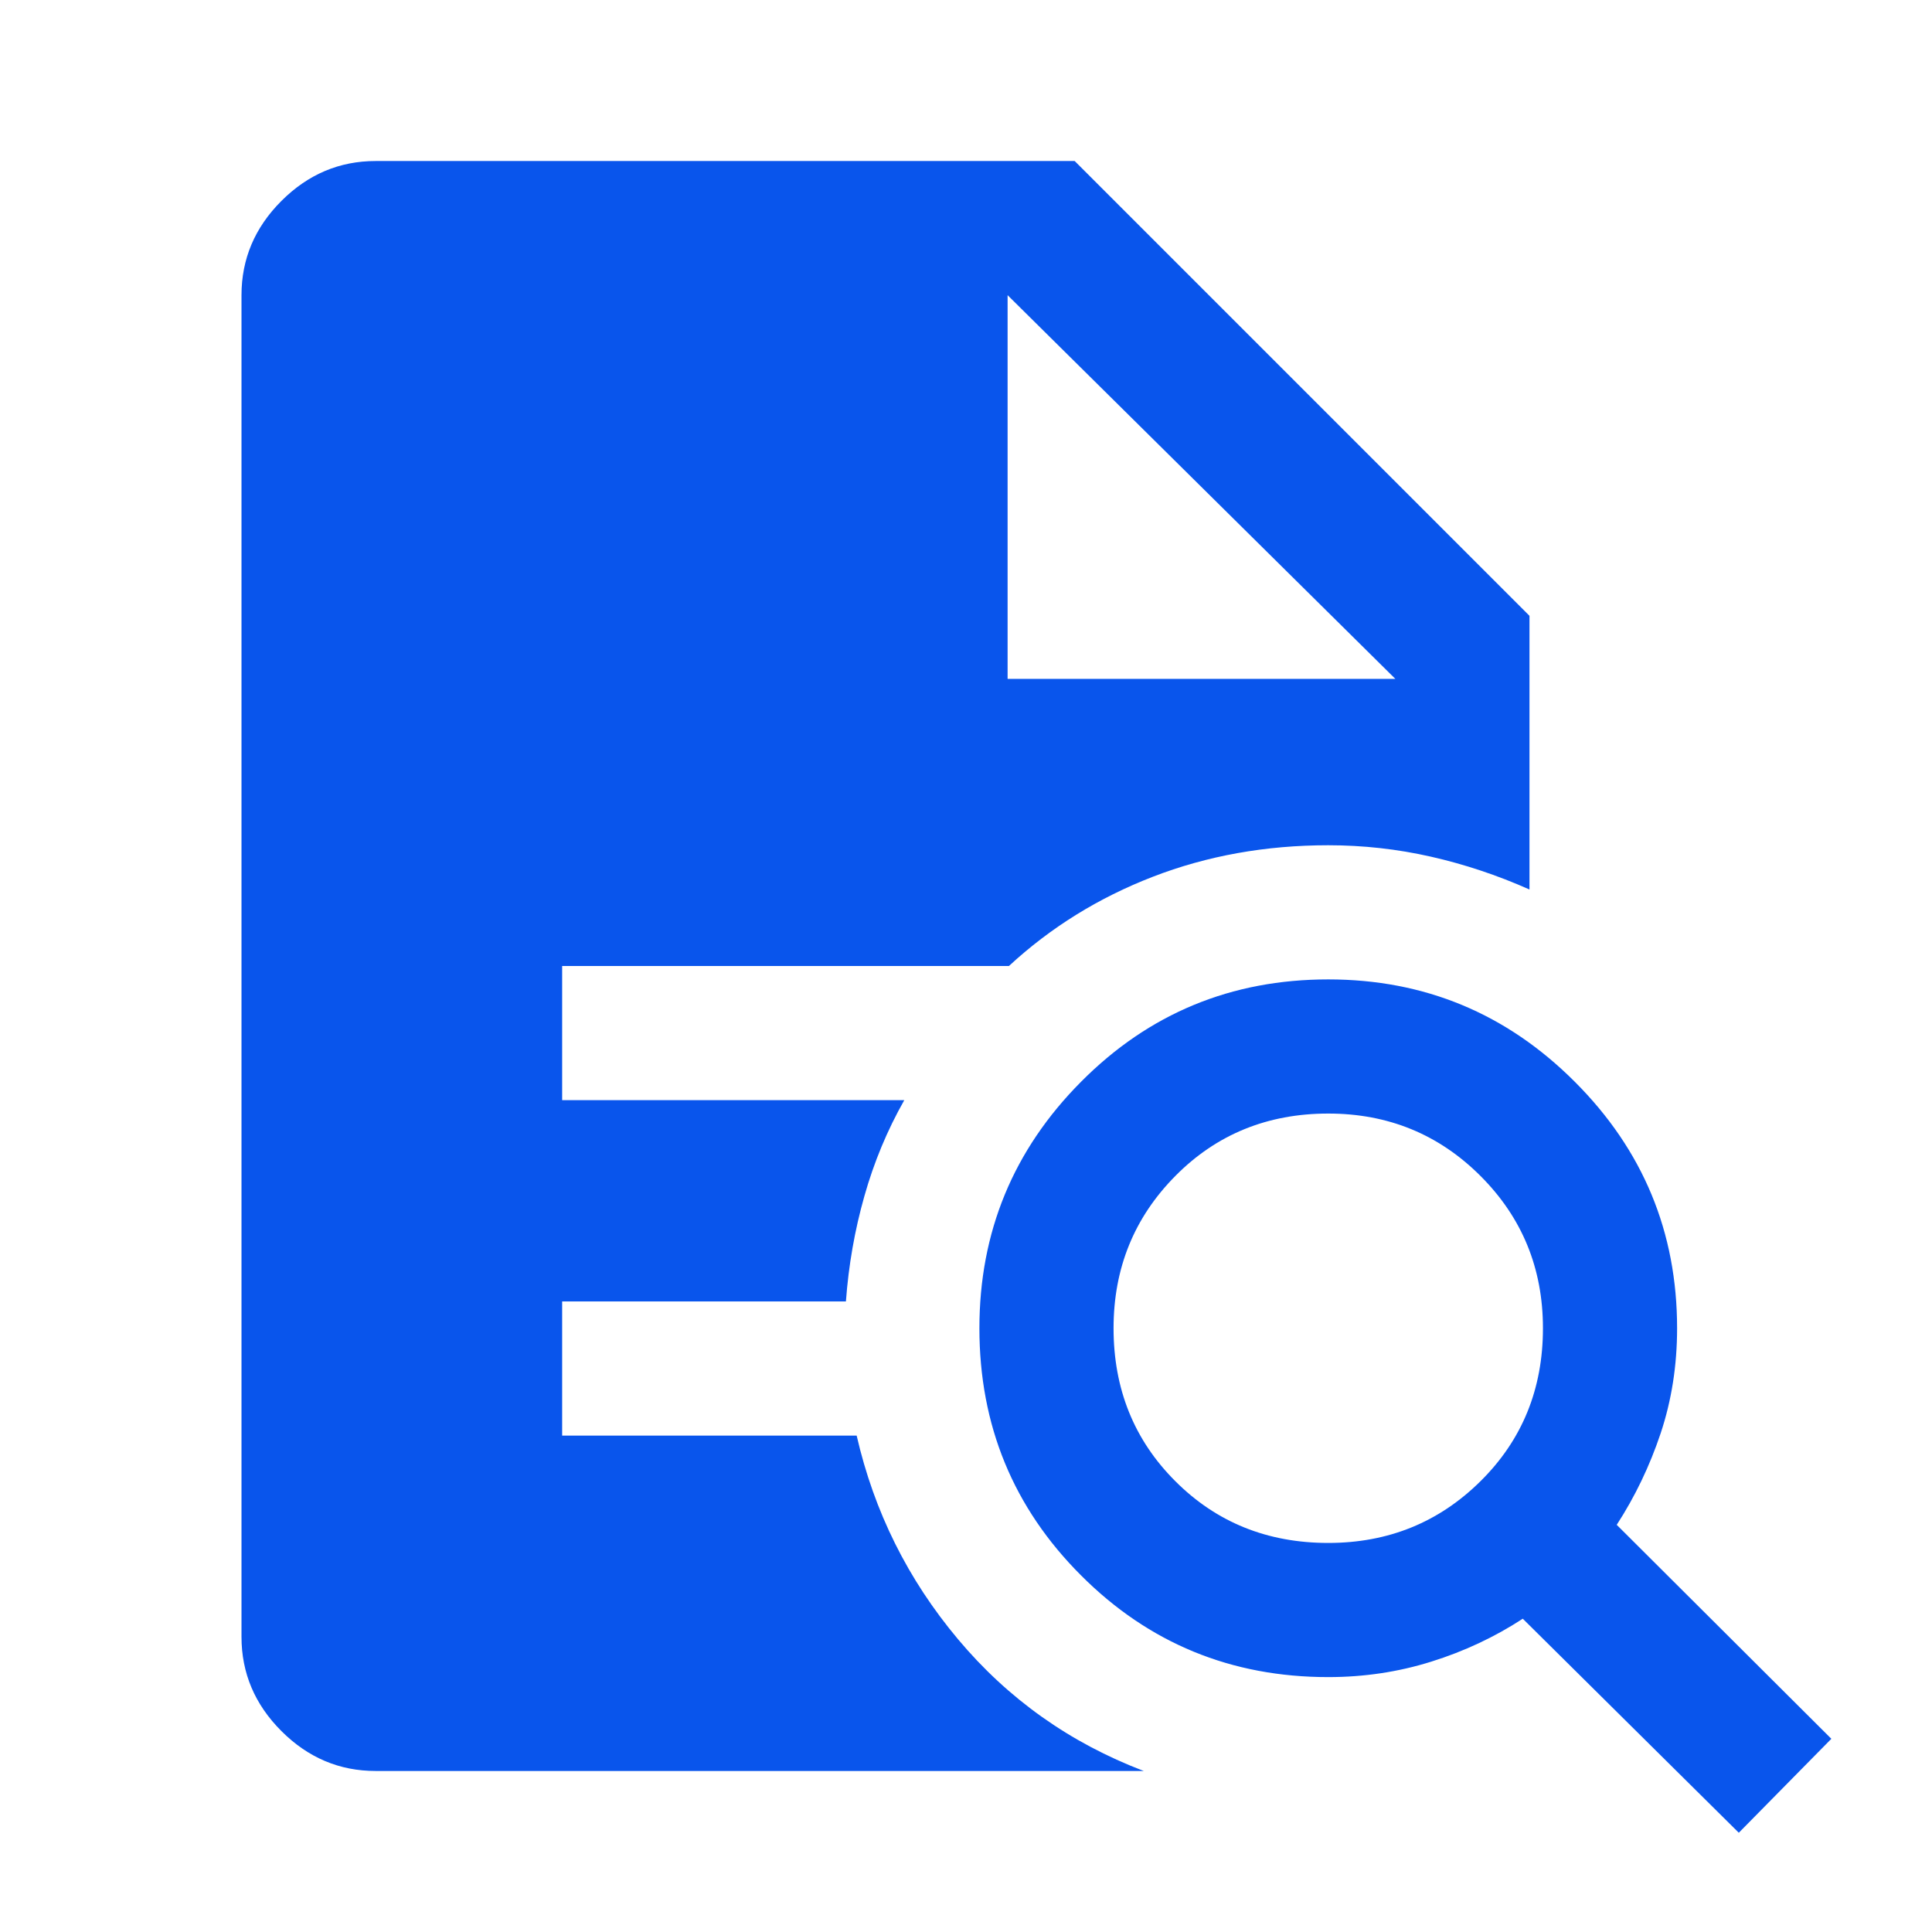 <?xml version="1.0" encoding="utf-8"?>
<svg xmlns="http://www.w3.org/2000/svg" fill="none" height="100%" overflow="visible" preserveAspectRatio="none" style="display: block;" viewBox="0 0 32 32" width="100%">
<g id="quick_reference_all">
<mask height="32" id="mask0_0_4939" maskUnits="userSpaceOnUse" style="mask-type:alpha" width="32" x="0" y="0">
<rect fill="#D9D9D9" height="32" id="Bounding box" width="32"/>
</mask>
<g mask="url(#mask0_0_4939)">
<path d="M22 25.556C22.993 25.556 23.833 25.215 24.522 24.533C25.211 23.852 25.556 23.007 25.556 22C25.556 21.007 25.211 20.167 24.522 19.478C23.833 18.789 22.993 18.444 22 18.444C20.993 18.444 20.148 18.789 19.467 19.478C18.785 20.167 18.444 21.007 18.444 22C18.444 23.007 18.785 23.852 19.467 24.533C20.148 25.215 20.993 25.556 22 25.556ZM28.8 30.356L25.222 26.811C24.756 27.115 24.25 27.352 23.706 27.522C23.161 27.693 22.593 27.778 22 27.778C20.393 27.778 19.028 27.217 17.906 26.094C16.783 24.972 16.222 23.607 16.222 22C16.222 20.407 16.783 19.046 17.906 17.917C19.028 16.787 20.393 16.222 22 16.222C23.593 16.222 24.954 16.787 26.083 17.917C27.213 19.046 27.778 20.407 27.778 22C27.778 22.615 27.687 23.195 27.506 23.739C27.324 24.283 27.081 24.789 26.778 25.256L30.333 28.8L28.8 30.356ZM6.222 29.333C5.622 29.333 5.102 29.113 4.661 28.672C4.22 28.231 4 27.711 4 27.111V4.889C4 4.289 4.22 3.769 4.661 3.328C5.102 2.887 5.622 2.667 6.222 2.667H17.8L25.333 10.2V14.733C24.8 14.496 24.256 14.315 23.7 14.189C23.144 14.063 22.578 14 22 14C20.963 14 19.994 14.174 19.094 14.522C18.194 14.87 17.4 15.363 16.711 16H9.311V18.222H14.978C14.696 18.719 14.476 19.248 14.317 19.811C14.157 20.374 14.055 20.956 14.011 21.556H9.311V23.778H14.189C14.478 25.037 15.037 26.161 15.867 27.15C16.696 28.139 17.722 28.867 18.944 29.333H6.222ZM16.689 11.244H23.111L16.689 4.889V11.244Z" fill="#0955EC" id="quick_reference_all_2"/>
</g>
</g>
</svg>